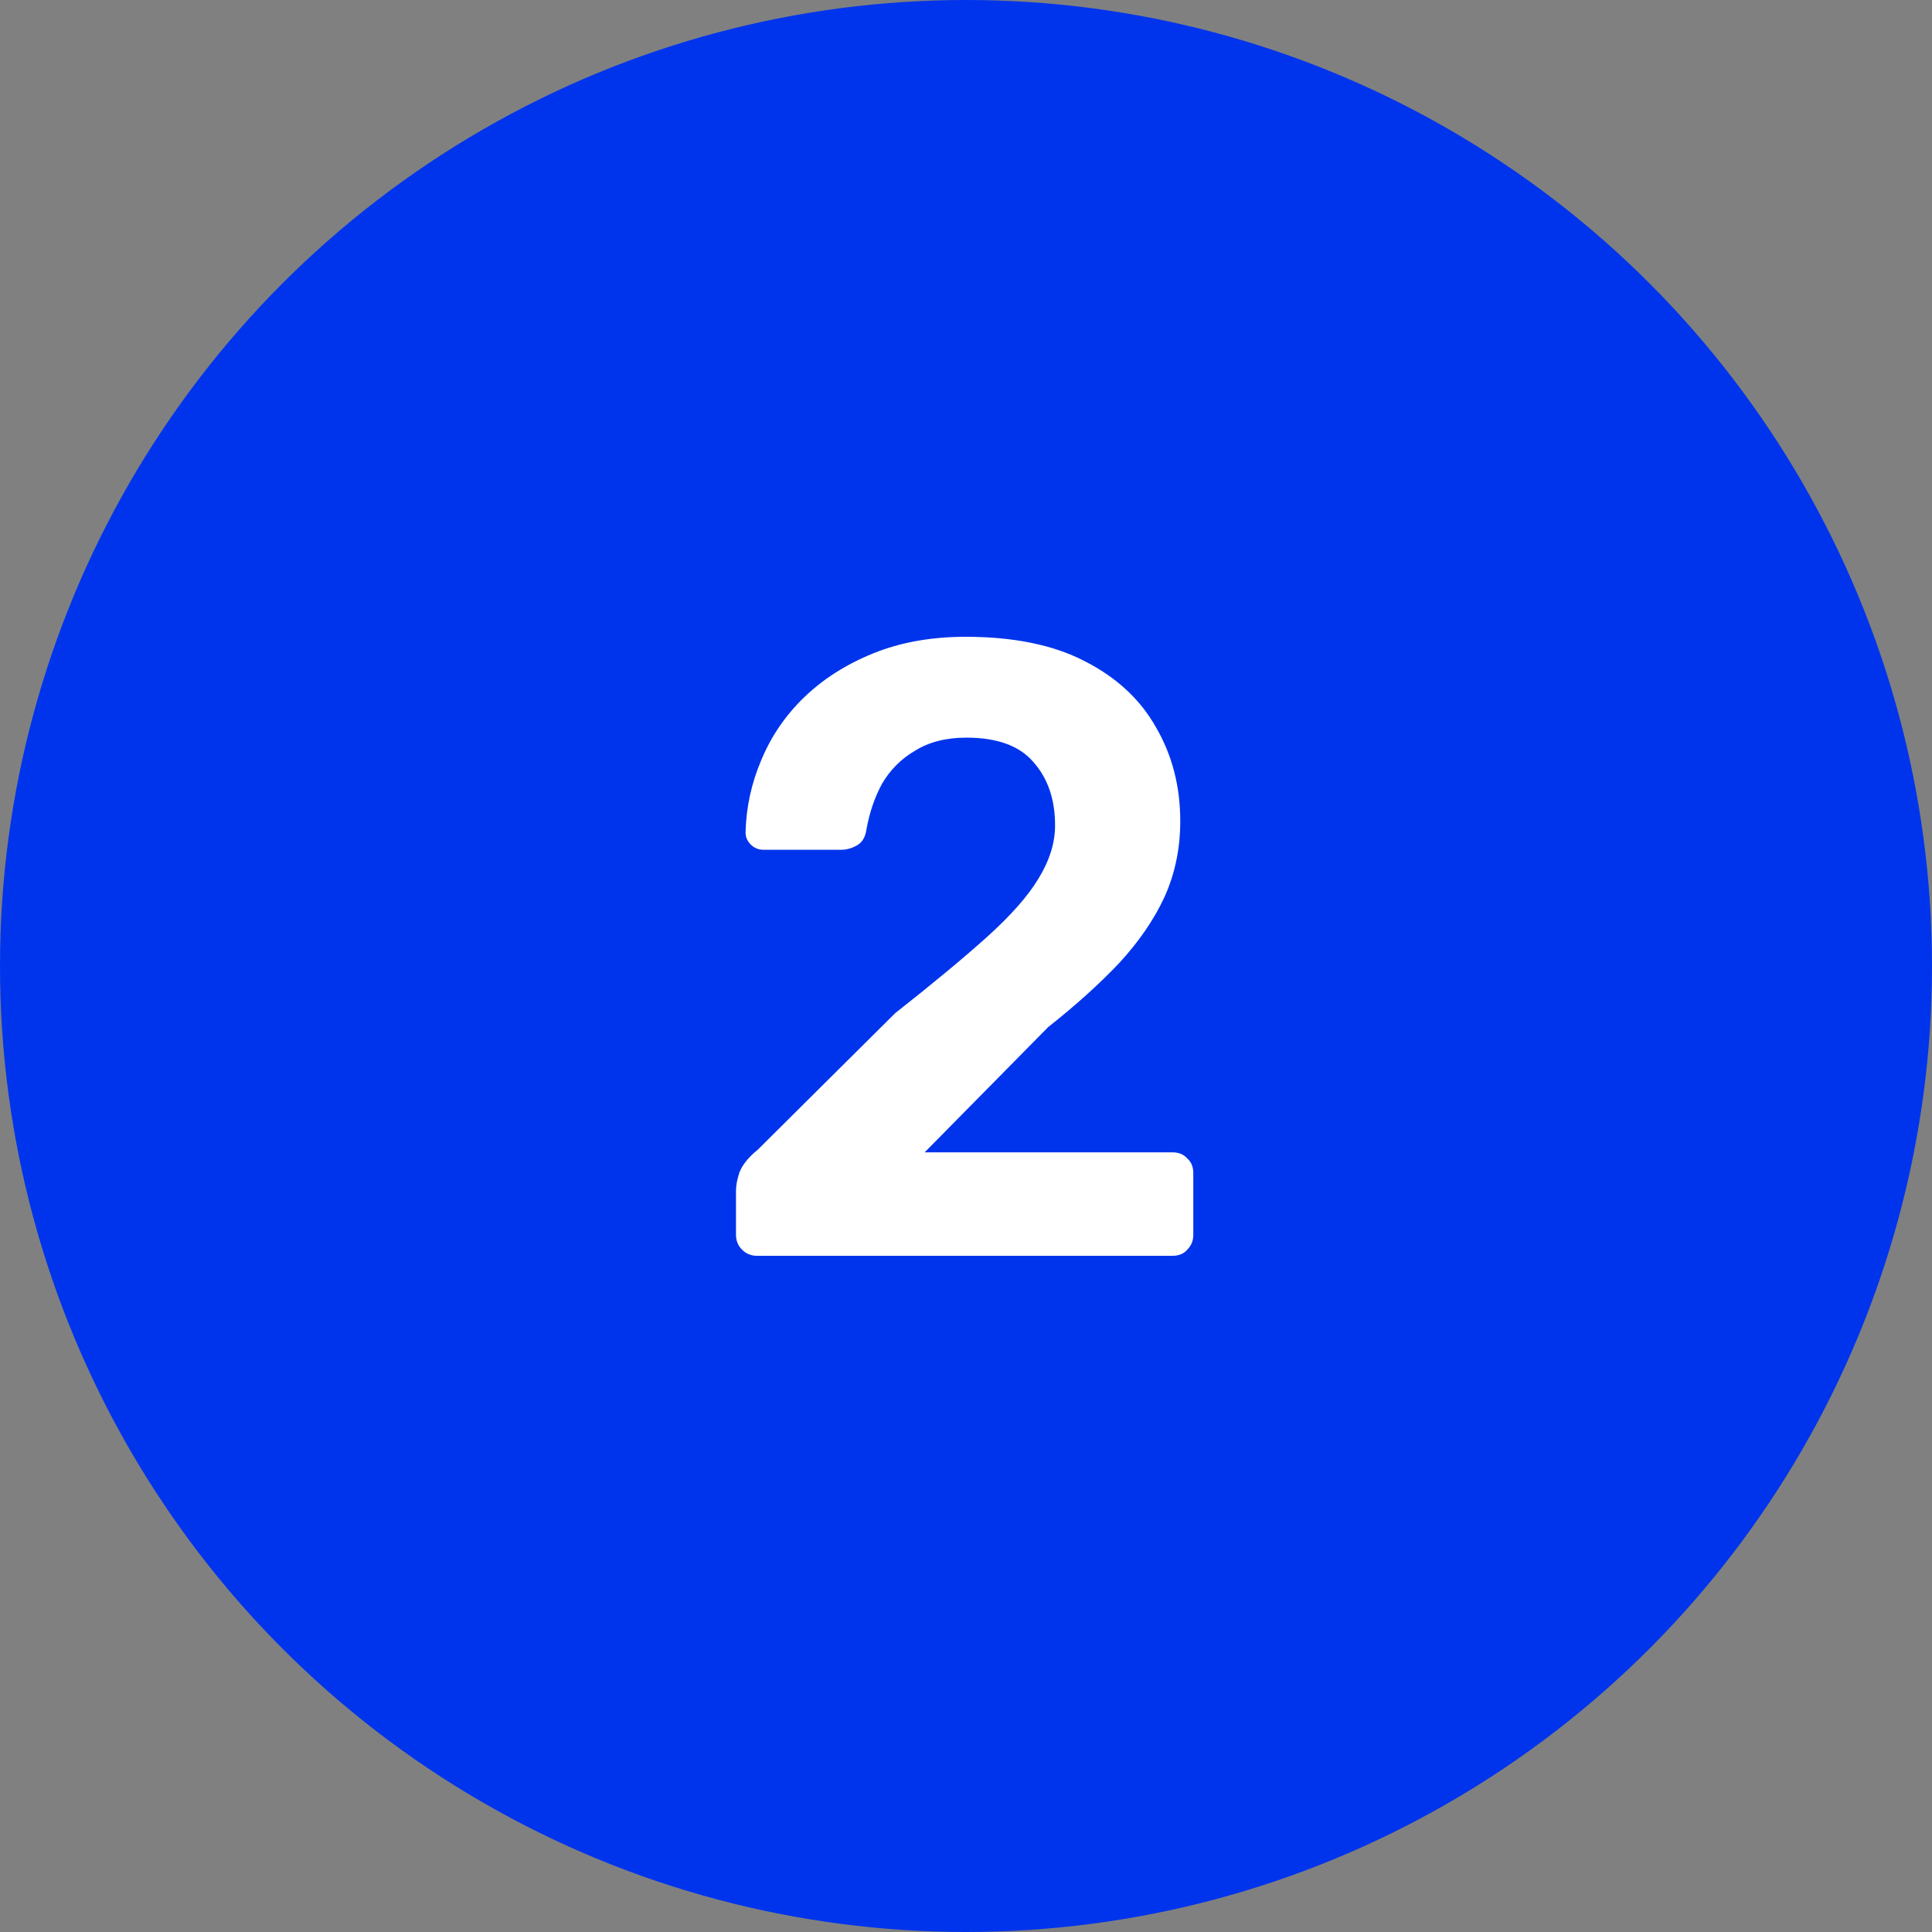 <?xml version="1.0" encoding="UTF-8"?> <svg xmlns="http://www.w3.org/2000/svg" width="40" height="40" viewBox="0 0 40 40" fill="none"><rect x="0" y="0" width="40" height="40" fill="#808080" stroke="none"/> <ellipse cx="20" cy="20" rx="20" ry="20" transform="rotate(-180 20 20)" fill="#0034EC"></ellipse> <path d="M15.67 26C15.55 26 15.448 25.958 15.364 25.874C15.28 25.79 15.238 25.688 15.238 25.568V24.65C15.238 24.542 15.262 24.416 15.31 24.272C15.37 24.116 15.496 23.96 15.688 23.804L18.532 20.978C19.324 20.354 19.96 19.826 20.44 19.394C20.932 18.95 21.286 18.548 21.502 18.188C21.73 17.816 21.844 17.45 21.844 17.09C21.844 16.55 21.694 16.112 21.394 15.776C21.106 15.44 20.644 15.272 20.008 15.272C19.588 15.272 19.234 15.362 18.946 15.542C18.658 15.71 18.43 15.938 18.262 16.226C18.106 16.514 17.998 16.832 17.938 17.18C17.914 17.336 17.848 17.444 17.74 17.504C17.632 17.564 17.524 17.594 17.416 17.594H15.814C15.706 17.594 15.616 17.558 15.544 17.486C15.472 17.414 15.436 17.33 15.436 17.234C15.448 16.718 15.556 16.22 15.76 15.74C15.964 15.248 16.258 14.816 16.642 14.444C17.038 14.06 17.518 13.754 18.082 13.526C18.646 13.298 19.282 13.184 19.99 13.184C20.986 13.184 21.808 13.352 22.456 13.688C23.116 14.024 23.608 14.48 23.932 15.056C24.268 15.632 24.436 16.28 24.436 17C24.436 17.564 24.328 18.086 24.112 18.566C23.896 19.034 23.584 19.49 23.176 19.934C22.768 20.366 22.276 20.81 21.7 21.266L19.144 23.858H24.274C24.406 23.858 24.508 23.9 24.58 23.984C24.664 24.056 24.706 24.158 24.706 24.29V25.568C24.706 25.688 24.664 25.79 24.58 25.874C24.508 25.958 24.406 26 24.274 26H15.67Z" fill="white"></path> </svg> 